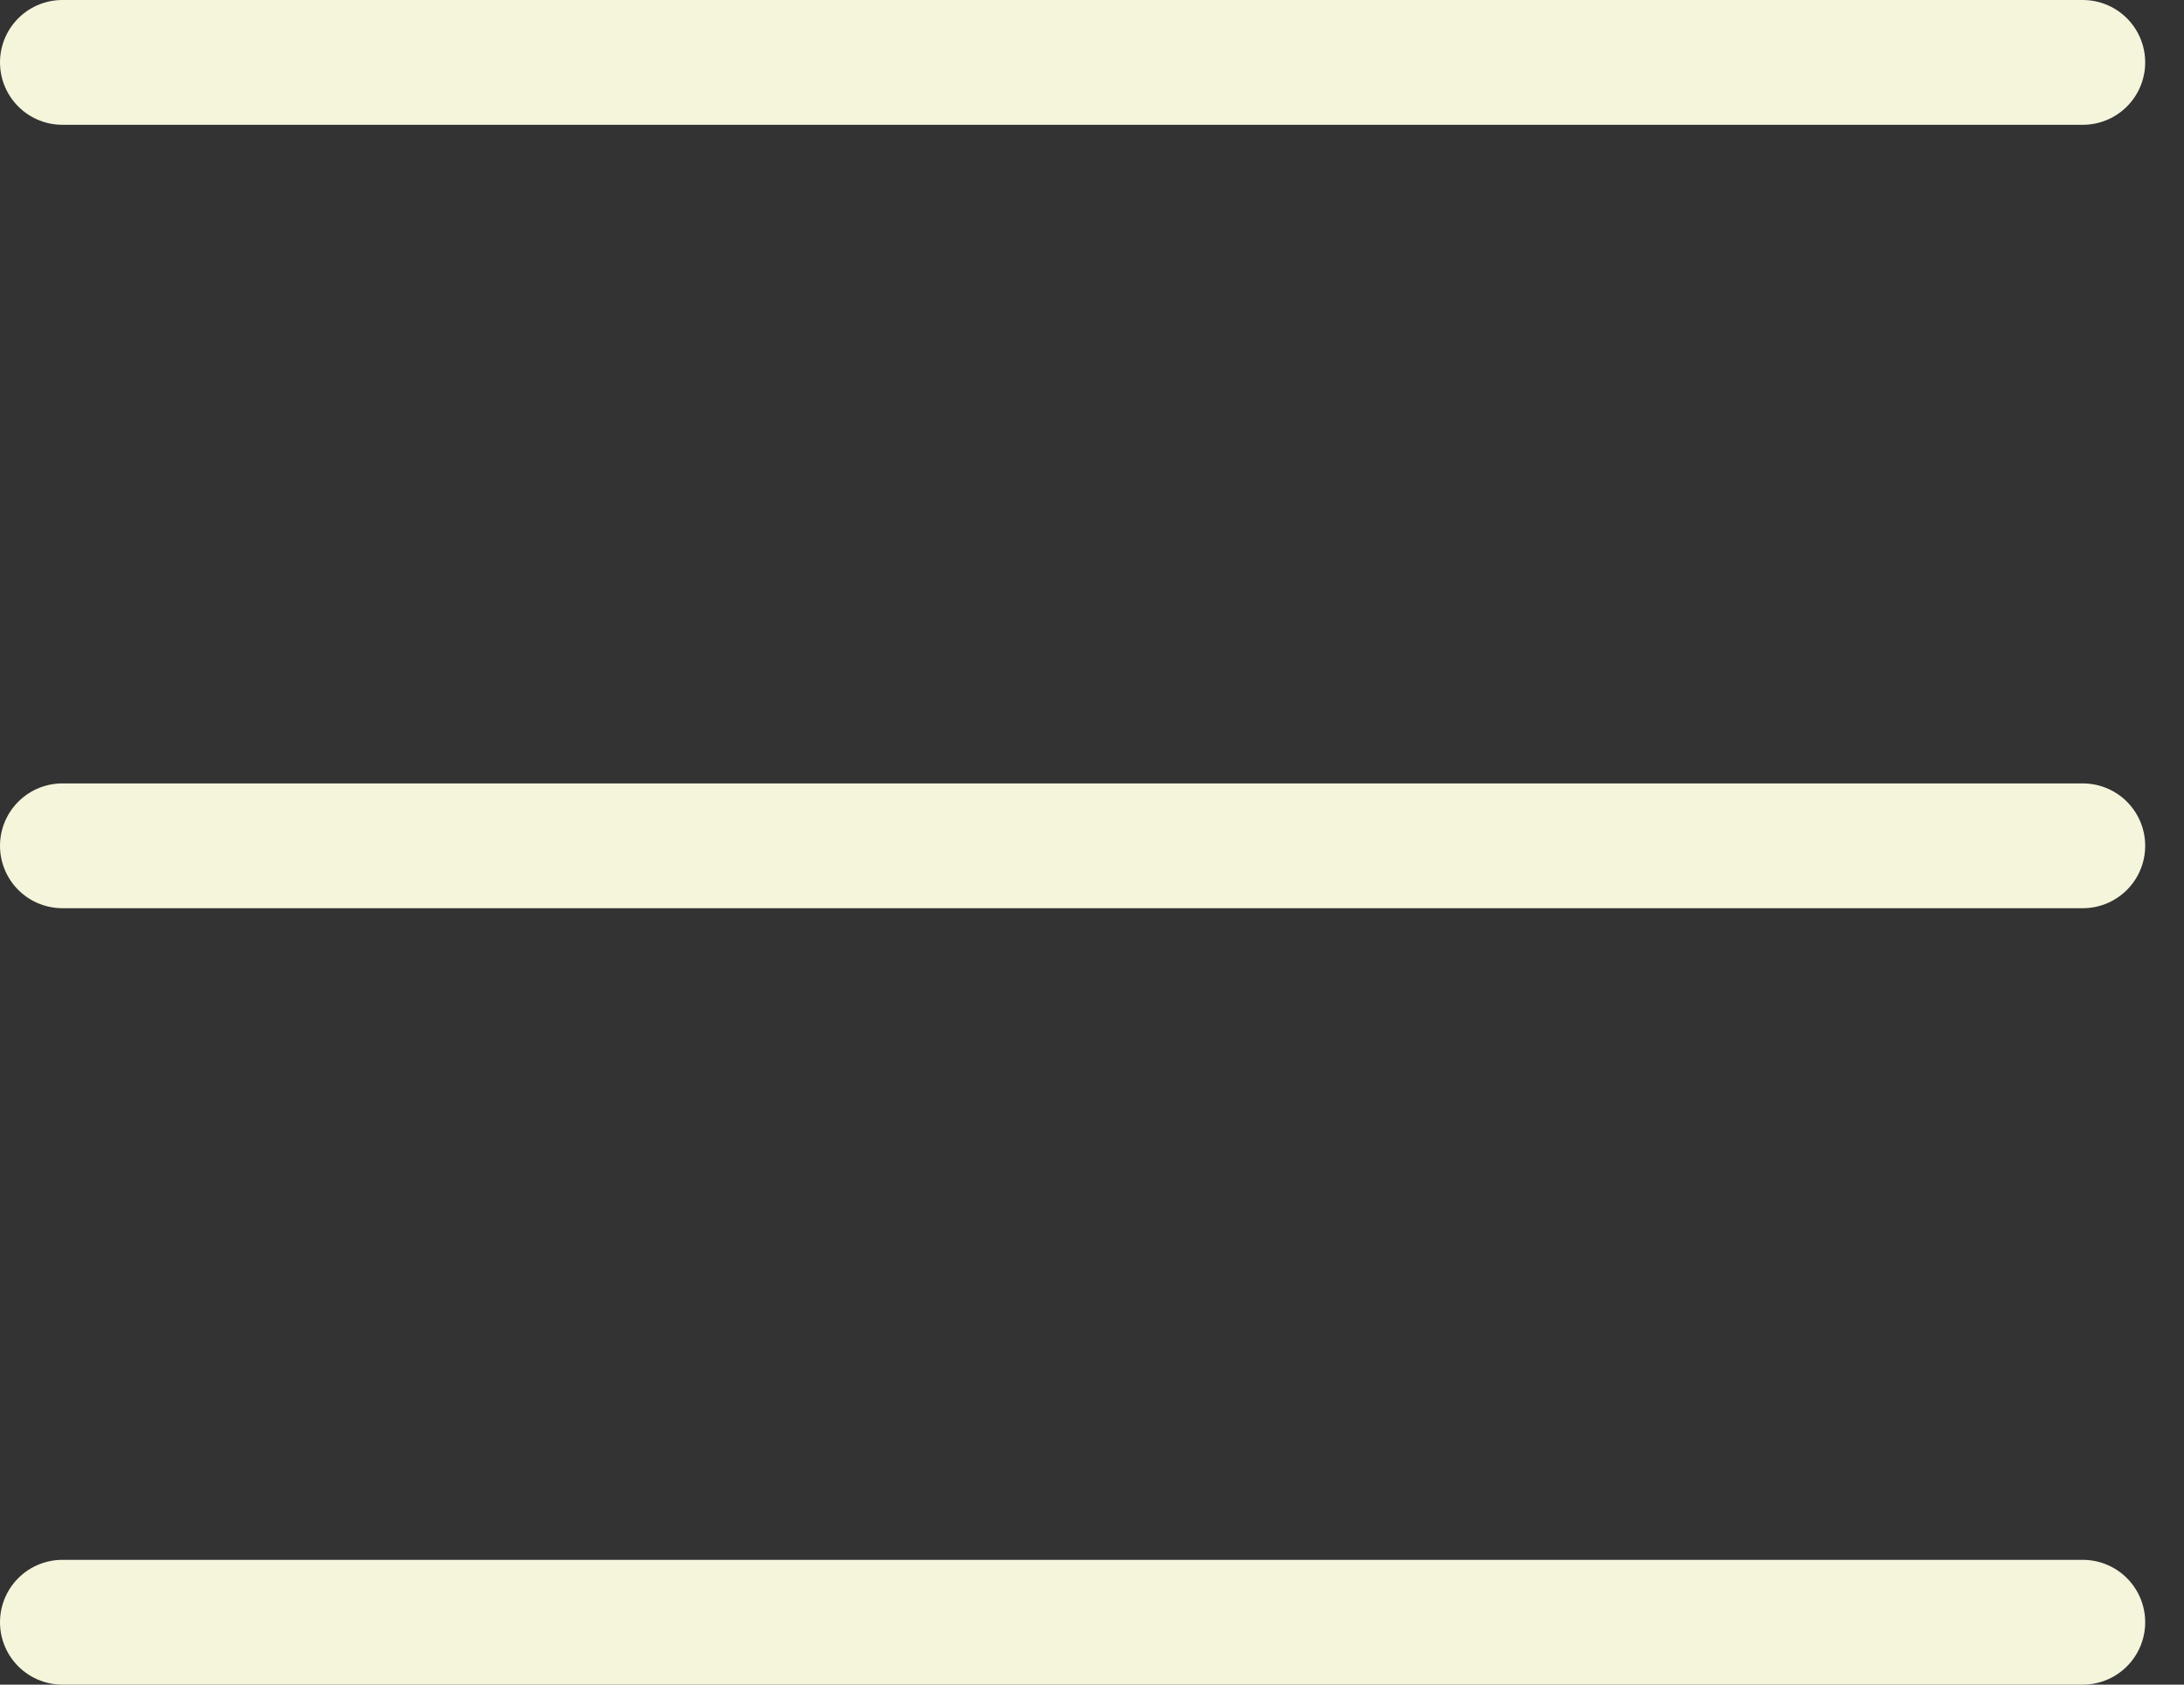 <svg width="35" height="27" viewBox="0 0 35 27" fill="none" xmlns="http://www.w3.org/2000/svg">
<rect x="0" y="0" width="35" height="27" fill="#333333" stroke="none"/>
<line x1="33.378" y1="1" x2="1" y2="1" stroke="#F5F5DC" stroke-width="2" stroke-linecap="round"/>
<line x1="33.378" y1="13.556" x2="1" y2="13.556" stroke="#F5F5DC" stroke-width="2" stroke-linecap="round"/>
<line x1="33.378" y1="26" x2="1" y2="26" stroke="#F5F5DC" stroke-width="2" stroke-linecap="round"/>
</svg>
